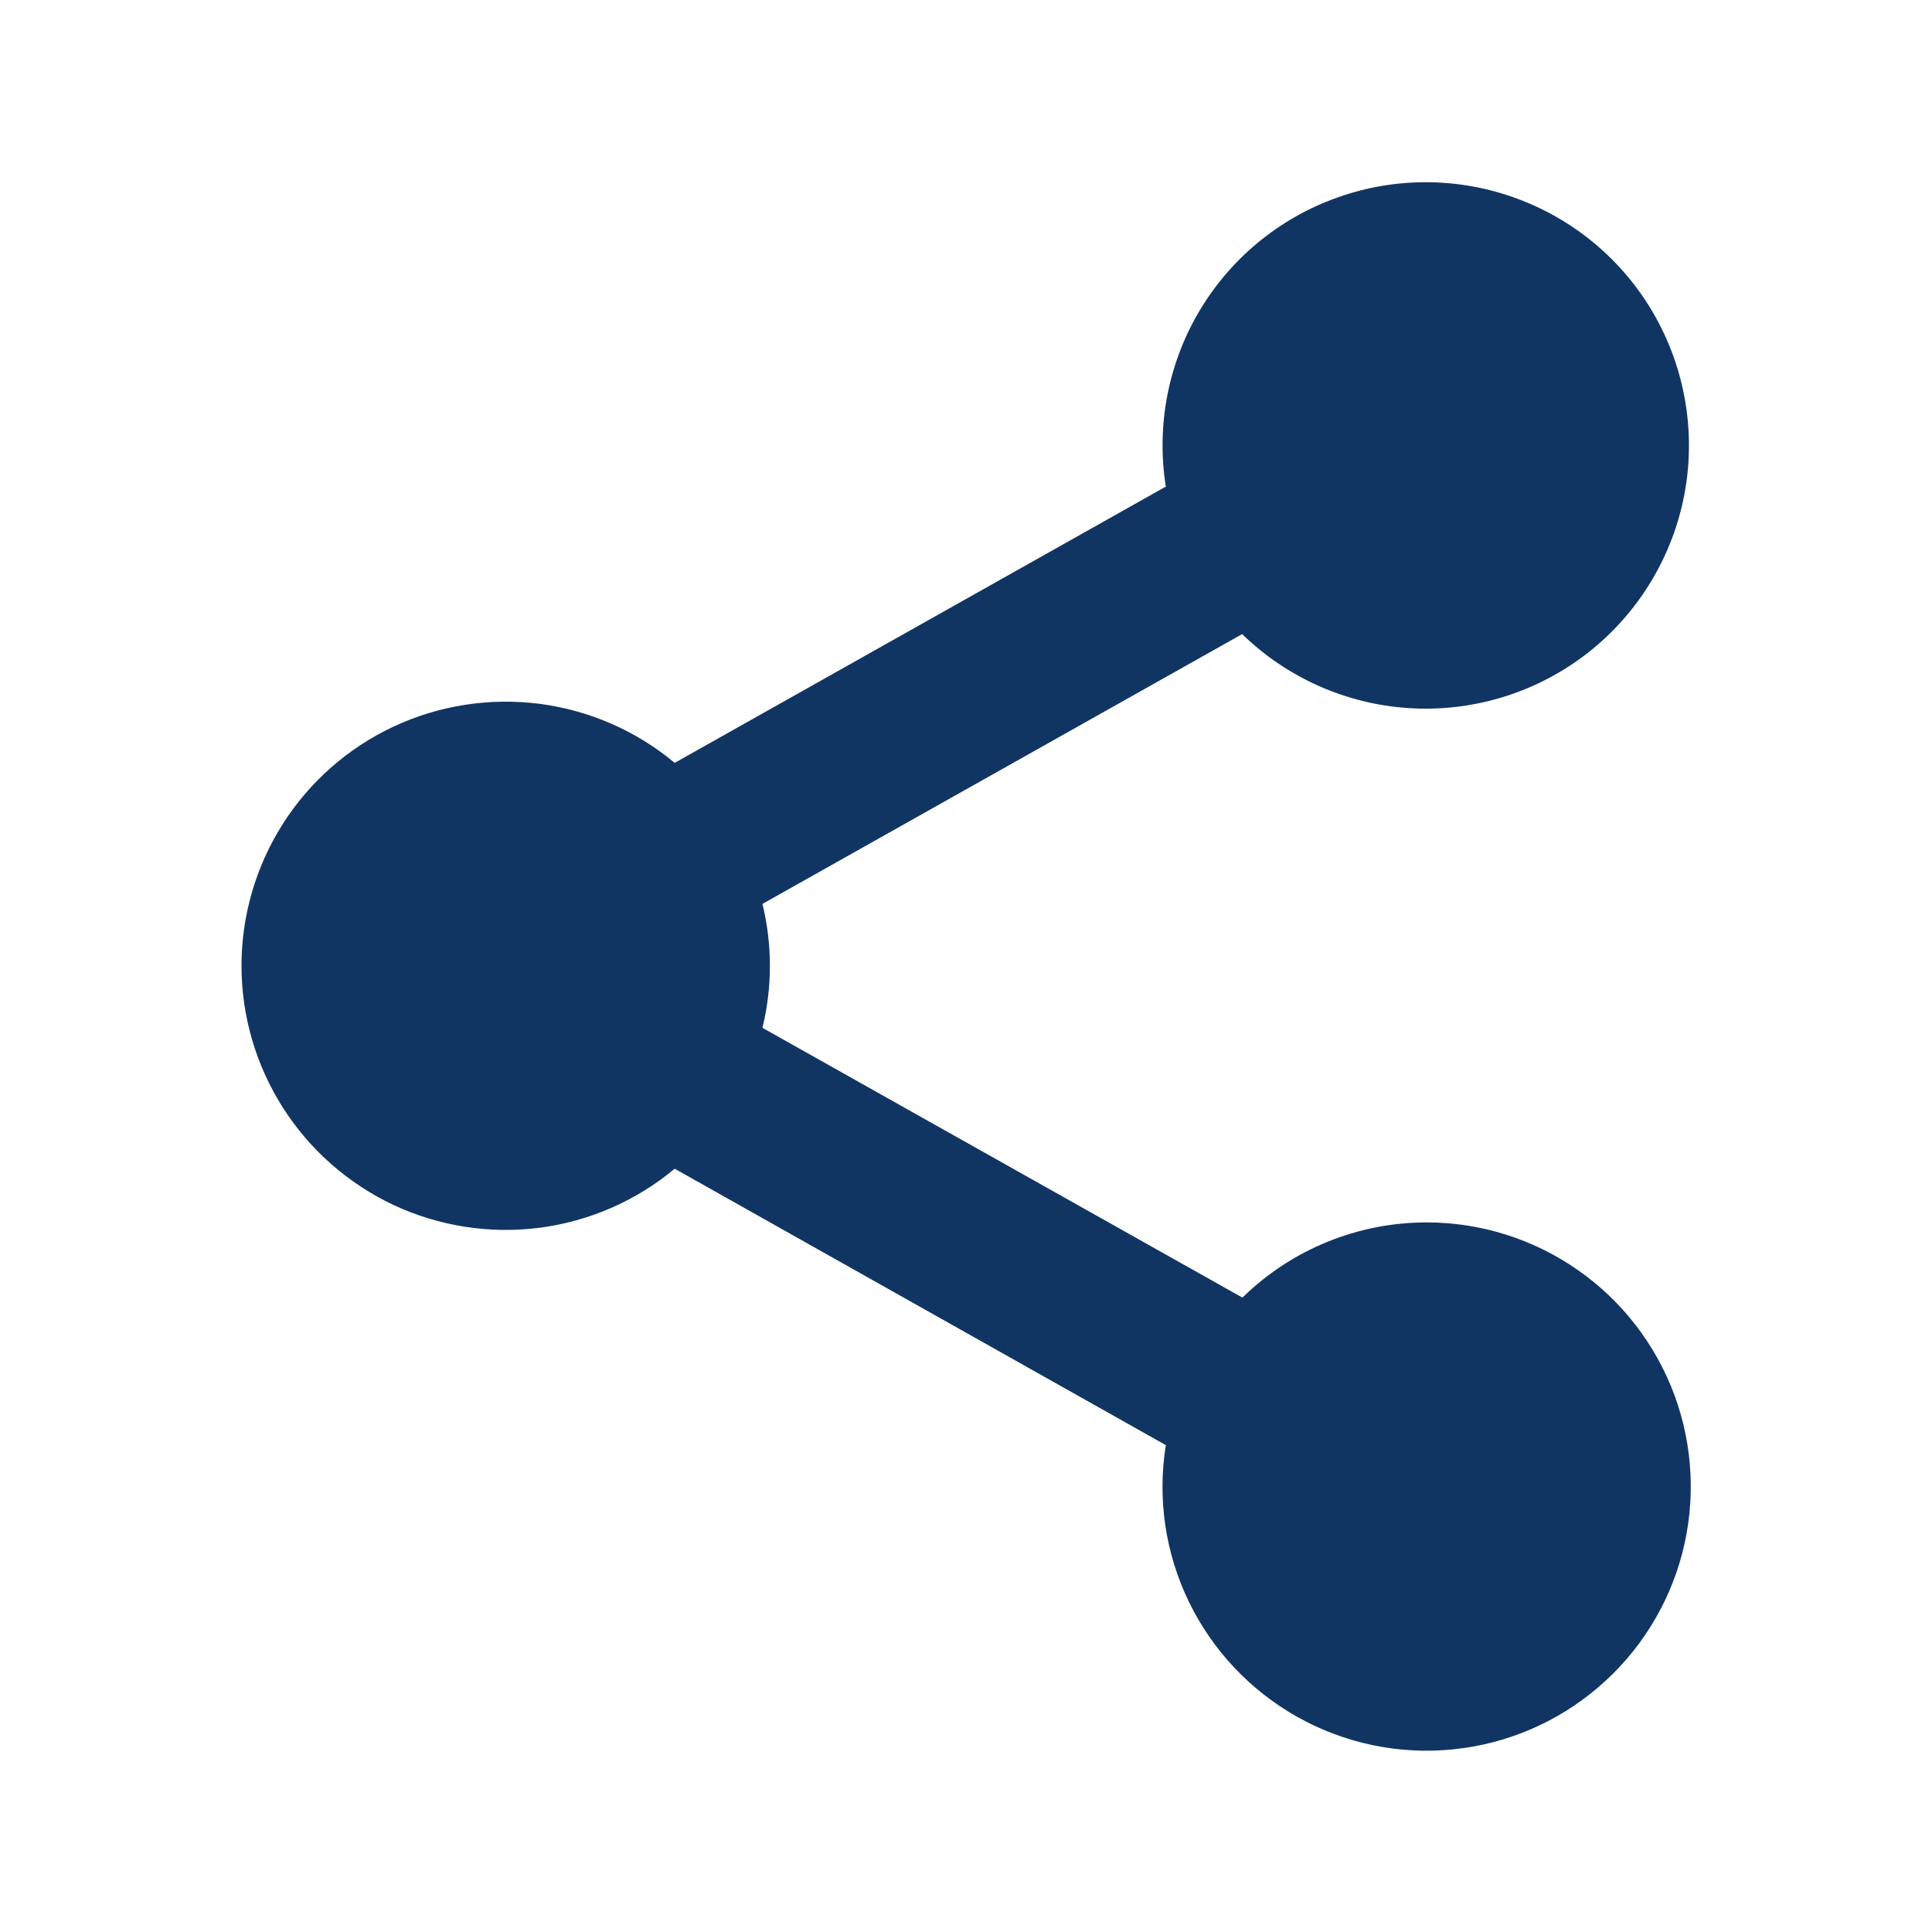 <?xml version="1.0" encoding="UTF-8"?> <svg xmlns="http://www.w3.org/2000/svg" width="14" height="14" viewBox="0 0 14 14" fill="none"><path d="M10.338 8.858C9.839 8.858 9.359 9.054 9.003 9.403L5.525 7.448C5.597 7.153 5.597 6.845 5.525 6.55L9.001 4.595C9.326 4.911 9.753 5.101 10.205 5.131C10.657 5.161 11.105 5.029 11.469 4.759C11.832 4.489 12.088 4.098 12.19 3.657C12.292 3.216 12.233 2.752 12.025 2.35C11.817 1.948 11.472 1.633 11.052 1.462C10.633 1.291 10.166 1.274 9.736 1.416C9.305 1.557 8.939 1.847 8.703 2.234C8.467 2.621 8.377 3.079 8.448 3.526L4.889 5.528C4.61 5.295 4.27 5.147 3.909 5.1C3.548 5.054 3.182 5.111 2.852 5.265C2.523 5.419 2.244 5.664 2.049 5.971C1.854 6.278 1.75 6.635 1.75 6.998C1.75 7.362 1.854 7.718 2.049 8.025C2.244 8.332 2.523 8.577 2.852 8.732C3.182 8.886 3.548 8.943 3.909 8.897C4.27 8.85 4.61 8.702 4.889 8.469L8.448 10.472C8.386 10.858 8.444 11.254 8.615 11.607C8.786 11.959 9.06 12.25 9.402 12.442C9.743 12.633 10.135 12.716 10.525 12.677C10.914 12.639 11.283 12.482 11.58 12.228C11.878 11.974 12.091 11.635 12.19 11.256C12.289 10.877 12.269 10.477 12.134 10.11C11.998 9.743 11.754 9.426 11.432 9.202C11.111 8.978 10.729 8.858 10.338 8.858Z" fill="#113563"></path></svg> 